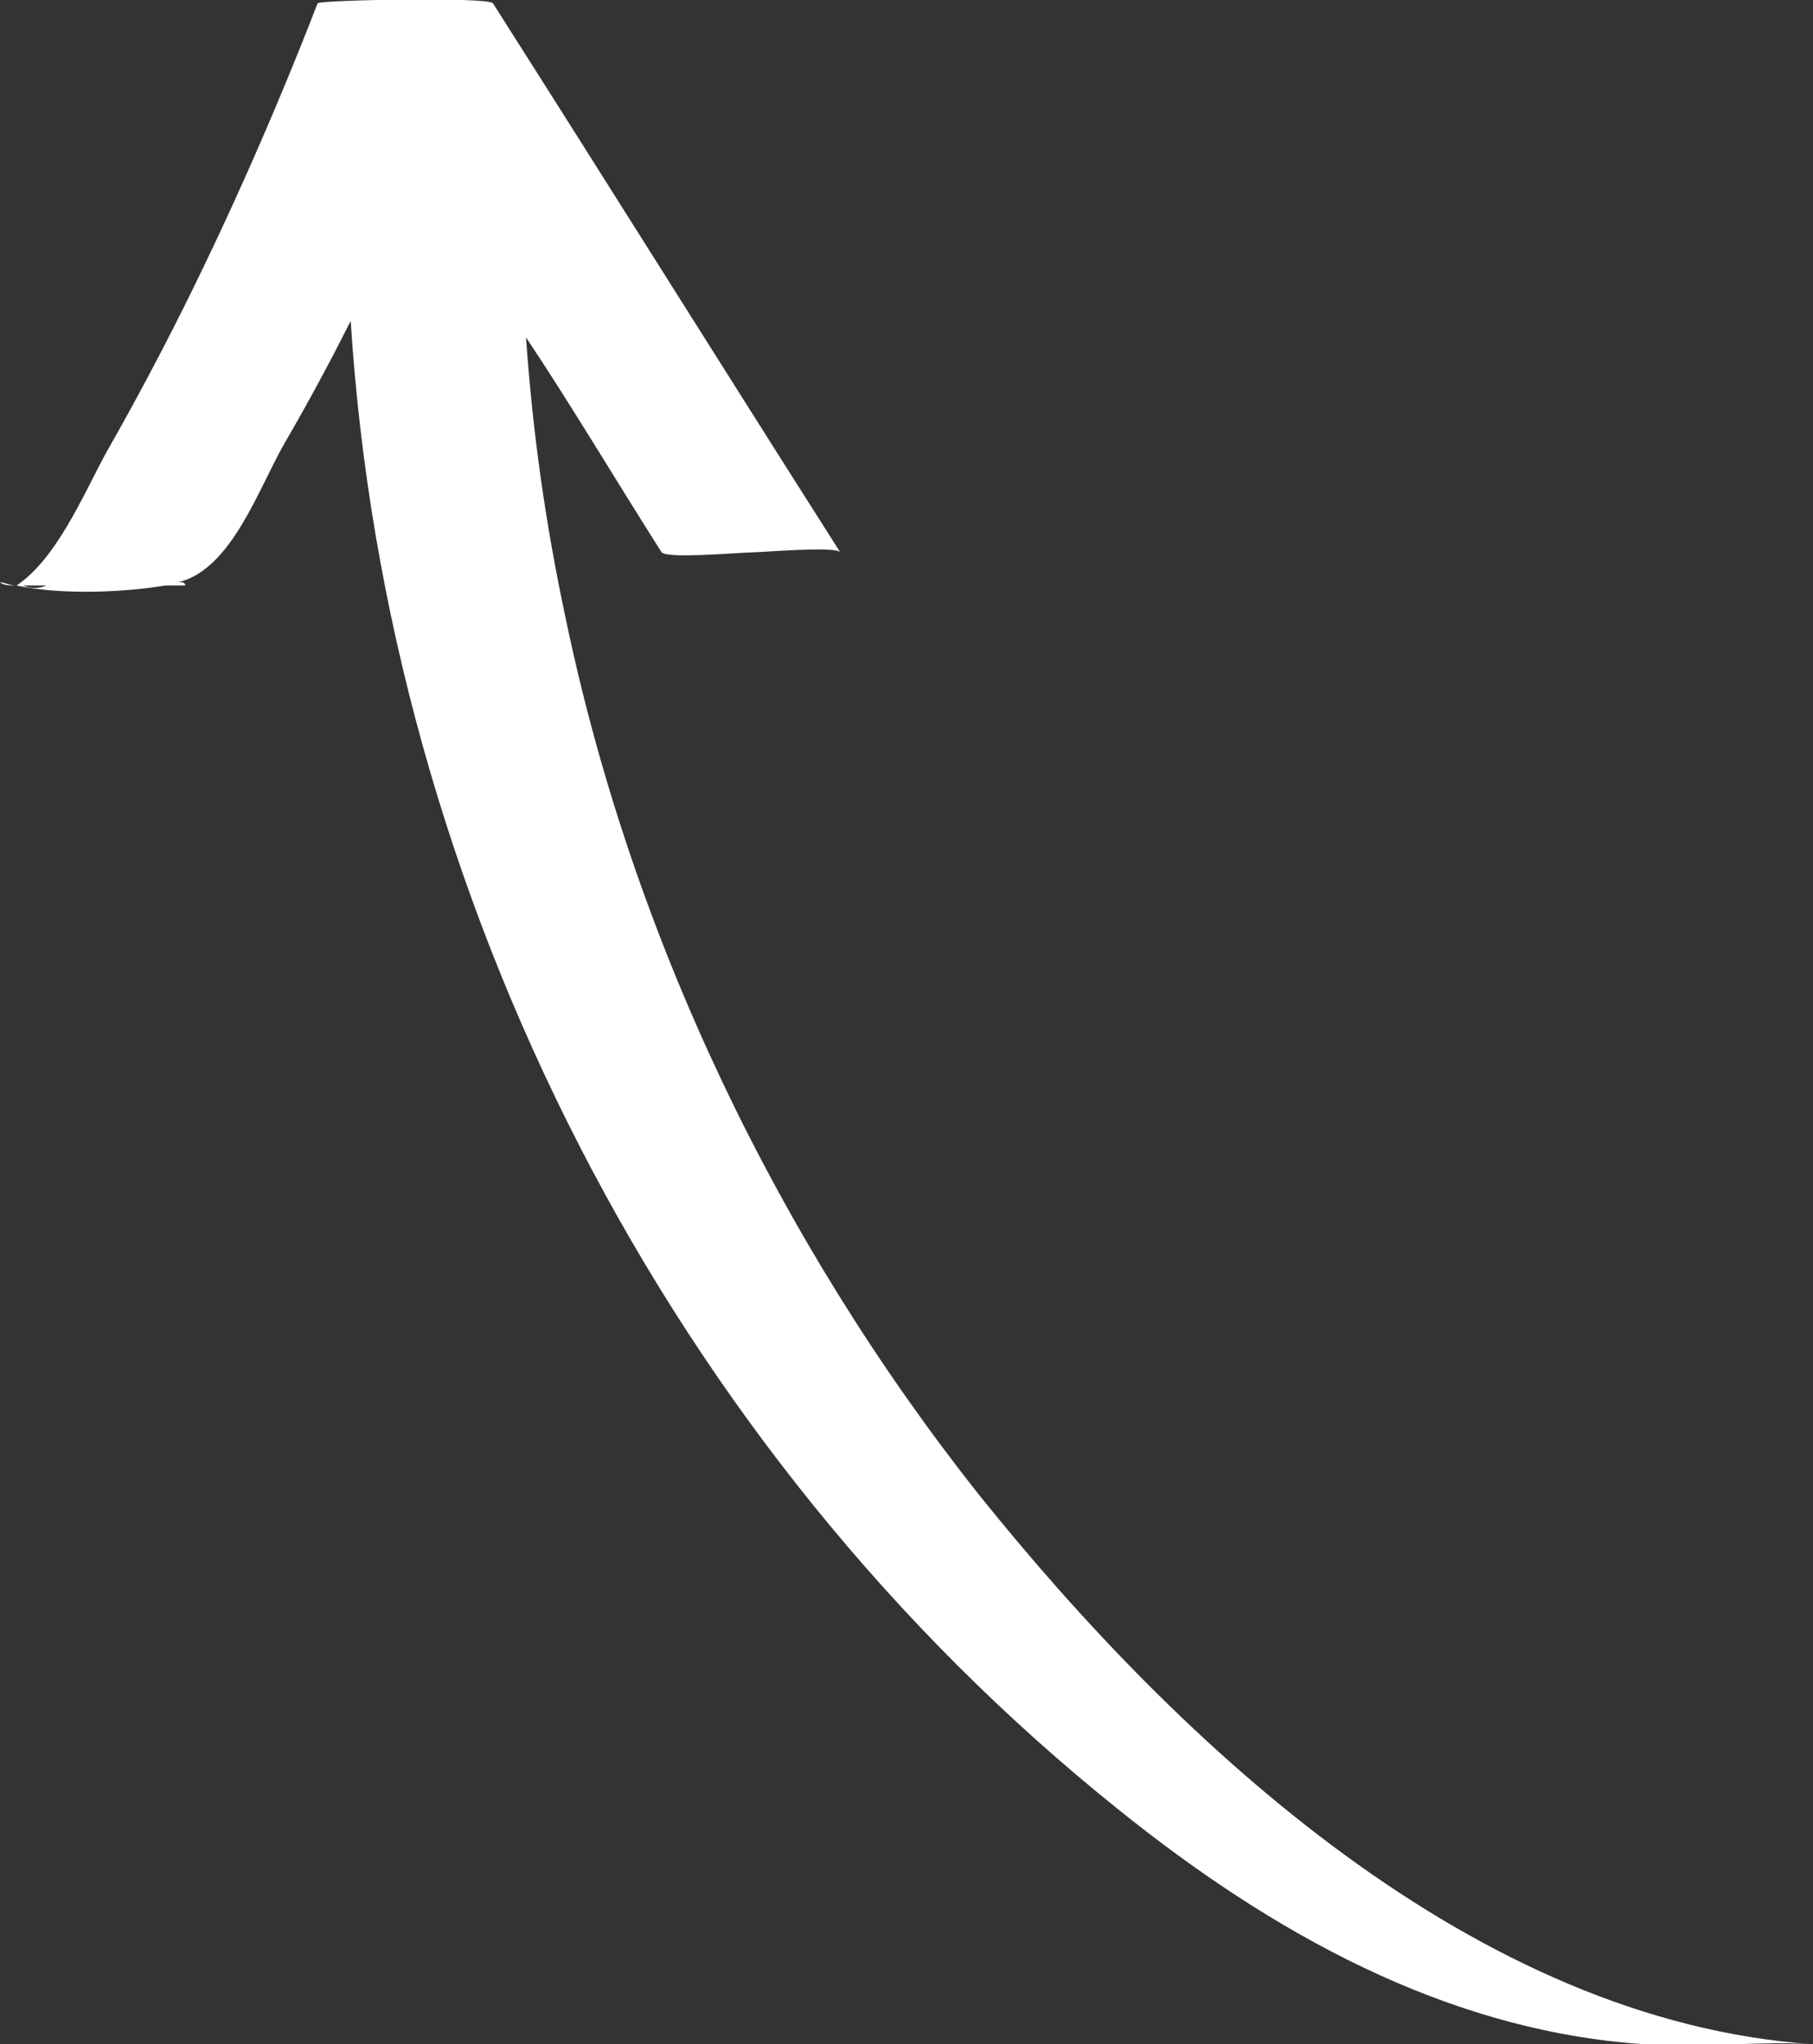 <?xml version="1.0" encoding="utf-8"?>
<!-- Generator: Adobe Illustrator 25.1.0, SVG Export Plug-In . SVG Version: 6.00 Build 0)  -->
<svg version="1.1" id="Layer_1" xmlns="http://www.w3.org/2000/svg" xmlns:xlink="http://www.w3.org/1999/xlink" x="0px" y="0px"
	 viewBox="0 0 54.8 61.8" style="enable-background:new 0 0 54.8 61.8;" xml:space="preserve">
<rect x="0" y="0" width="54.8" height="61.8" fill="#333333" stroke="none"/>
<style type="text/css">
	.st0{fill:#FFFFFF;}
</style>
<path class="st0" d="M5,17.7c0.1,0,0.1,0,0.1,0c0.2,0,0.3,0,0.5,0c0-0.1-0.1-0.1-0.2-0.1c1.6-0.4,2.4-2.8,3.2-4.2
	c0.7-1.2,1.4-2.5,2-3.7c1.1,17.4,9.6,34.1,23.2,45c4.6,3.7,9.9,6.7,15.9,7.1c1.6,0.1,3.9-0.1,5.1,0c-10.2-0.7-19.1-9-25.2-16.6
	c-6.1-7.7-10.5-16.9-12.5-26.5c-0.6-2.8-1-5.6-1.2-8.5c1.4,2.1,2.7,4.3,4.1,6.5c0.2,0.2,2.4,0,2.7,0s2.6-0.2,2.7,0
	c-3.5-5.5-7-11.1-10.5-16.6c-0.1-0.2-5.3-0.1-5.3,0C8.4,3.2,7,6.4,5.5,9.4c-0.7,1.4-1.5,2.9-2.3,4.3c-0.7,1.3-1.5,3.2-2.7,4
	c-0.2,0-0.4,0-0.5-0.1c0.1,0,0.3,0.1,0.5,0.1c-0.1,0-0.1,0,0,0c-0.1,0-0.1,0,0,0C1.9,18,3.8,17.9,5,17.7z M0.7,17.7
	c0.2,0,0.5,0,0.7,0C1.2,17.8,0.9,17.8,0.7,17.7z"/>
</svg>
